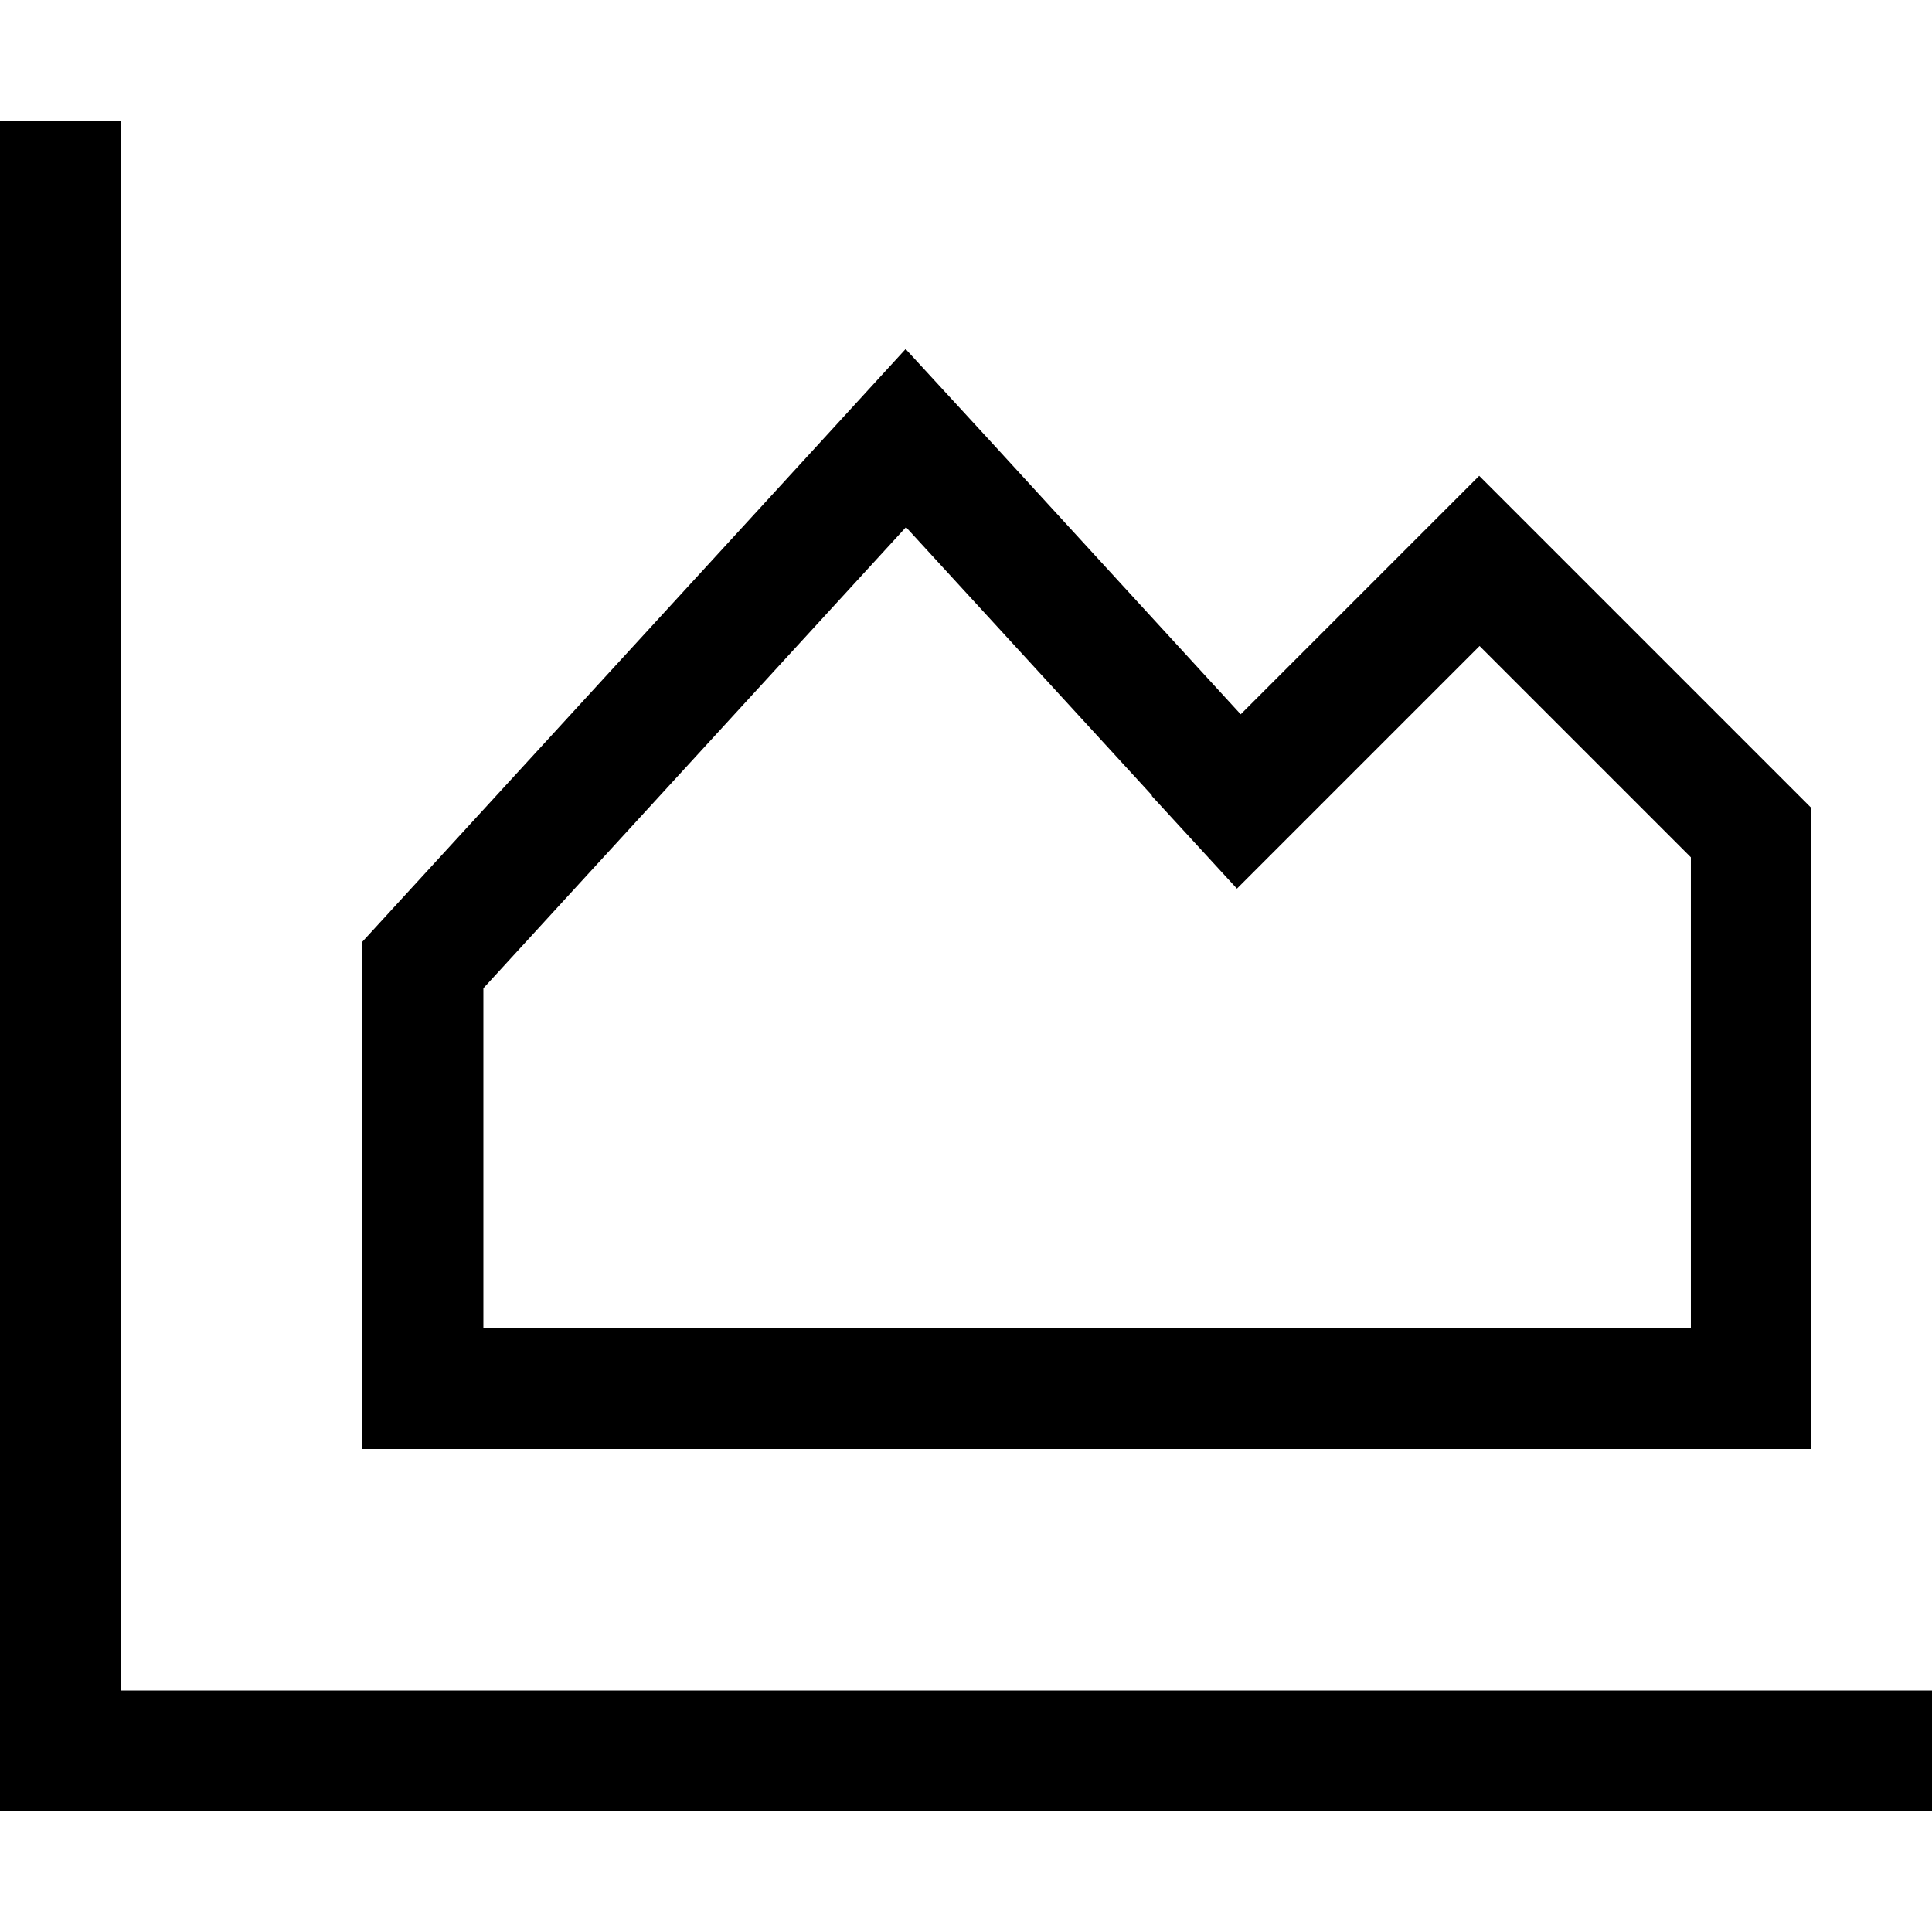 <svg xmlns="http://www.w3.org/2000/svg" viewBox="0 0 512 512"><!--! Font Awesome Pro 7.0.0 by @fontawesome - https://fontawesome.com License - https://fontawesome.com/license (Commercial License) Copyright 2025 Fonticons, Inc. --><path fill="currentColor" d="M32 48l0-16-32 0 0 448 512 0 0-32-480 0 0-400zM305.2 210.9l22.6 24.6c12.9-12.9 34.3-34.3 64.3-64.3l56 56 0 124.7-320 0 0-90 112-122.2 65.2 71.1zM392 126.1c-34.7 34.7-48.8 48.8-63.2 63.2-10.5-11.4-32.8-35.8-67-73.1L240 92.5 218.3 116.2 96 249.6 96 384 480 384 480 214.1c-50.7-50.7-80-80-88-88z"/></svg>